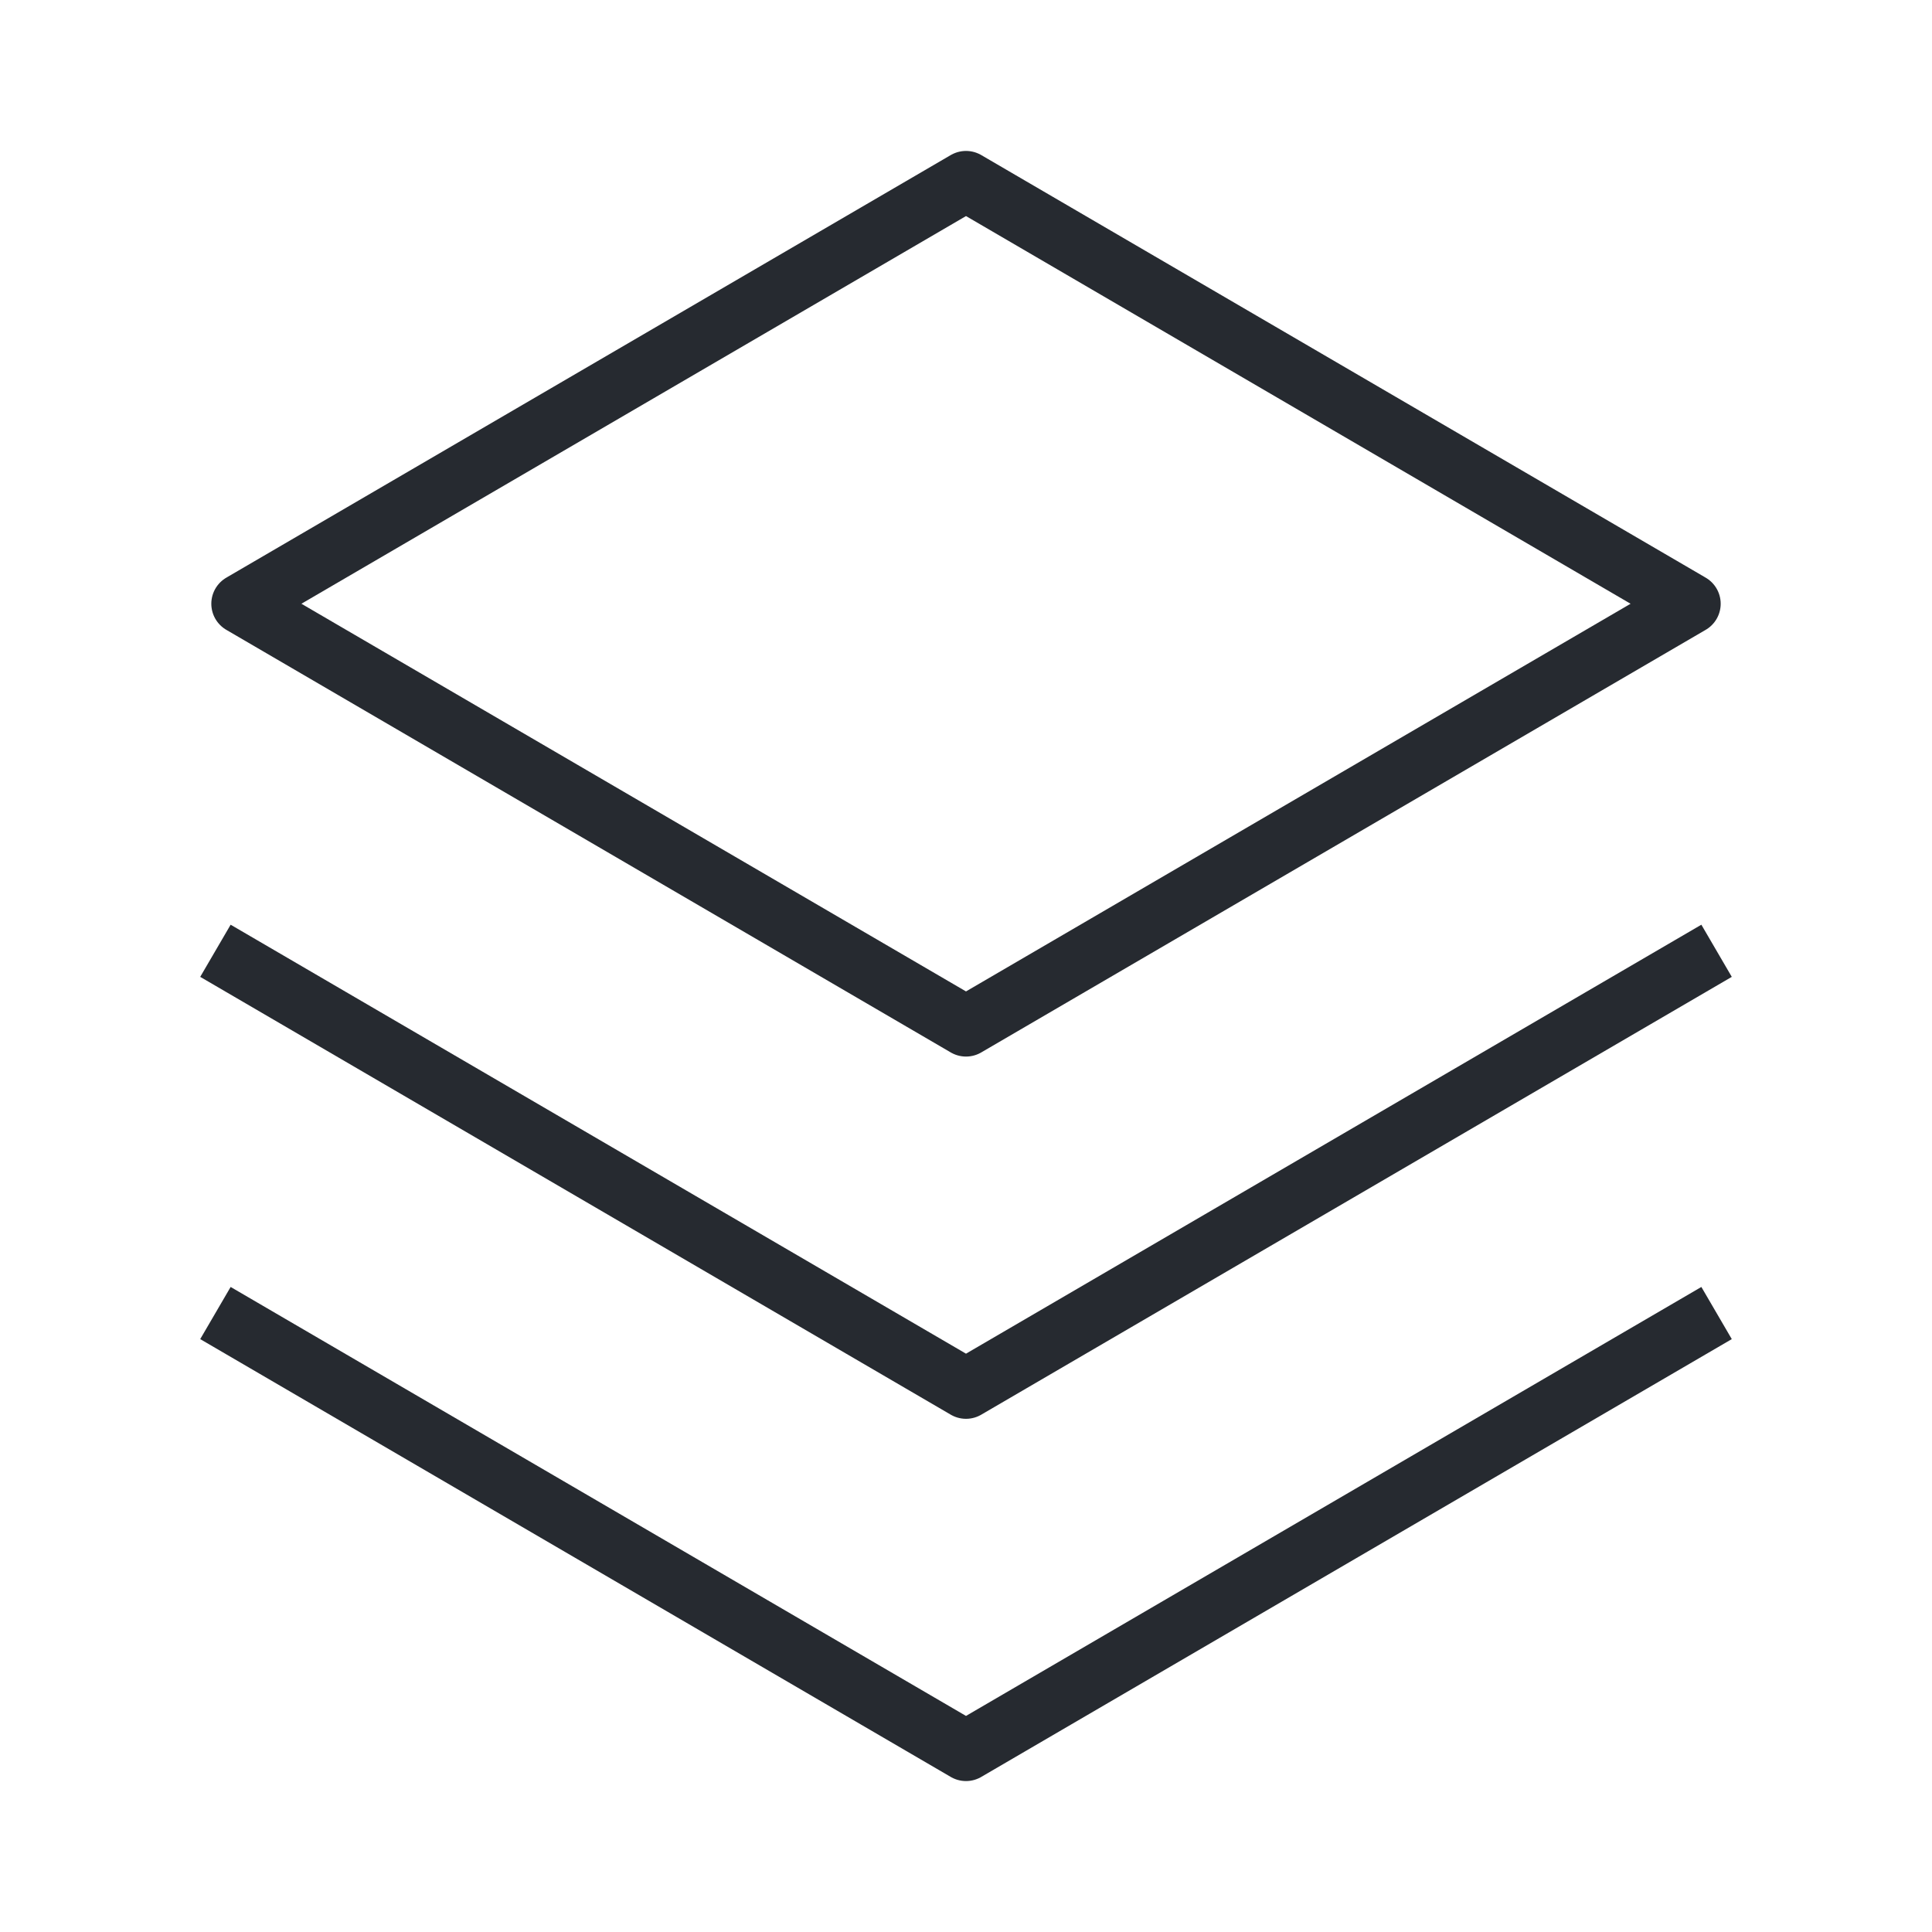 <svg width="64" height="64" viewBox="0 0 64 64" fill="none" xmlns="http://www.w3.org/2000/svg">
<g clip-path="url(#clip0_2675_29891)">
<path d="M8 44L32 58L56 44" stroke="#262A30" stroke-width="2" stroke-linecap="square" stroke-linejoin="round"/>
<path d="M8 32L32 46L56 32" stroke="#262A30" stroke-width="2" stroke-linecap="square" stroke-linejoin="round"/>
<path d="M8 20L32 34L56 20L32 6L8 20Z" stroke="#262A30" stroke-width="2" stroke-linecap="square" stroke-linejoin="round"/>
</g>
<defs>
<clipPath id="clip0_2675_29891">
<rect width="64" height="64" fill="white"/>
</clipPath>
</defs>
</svg>

